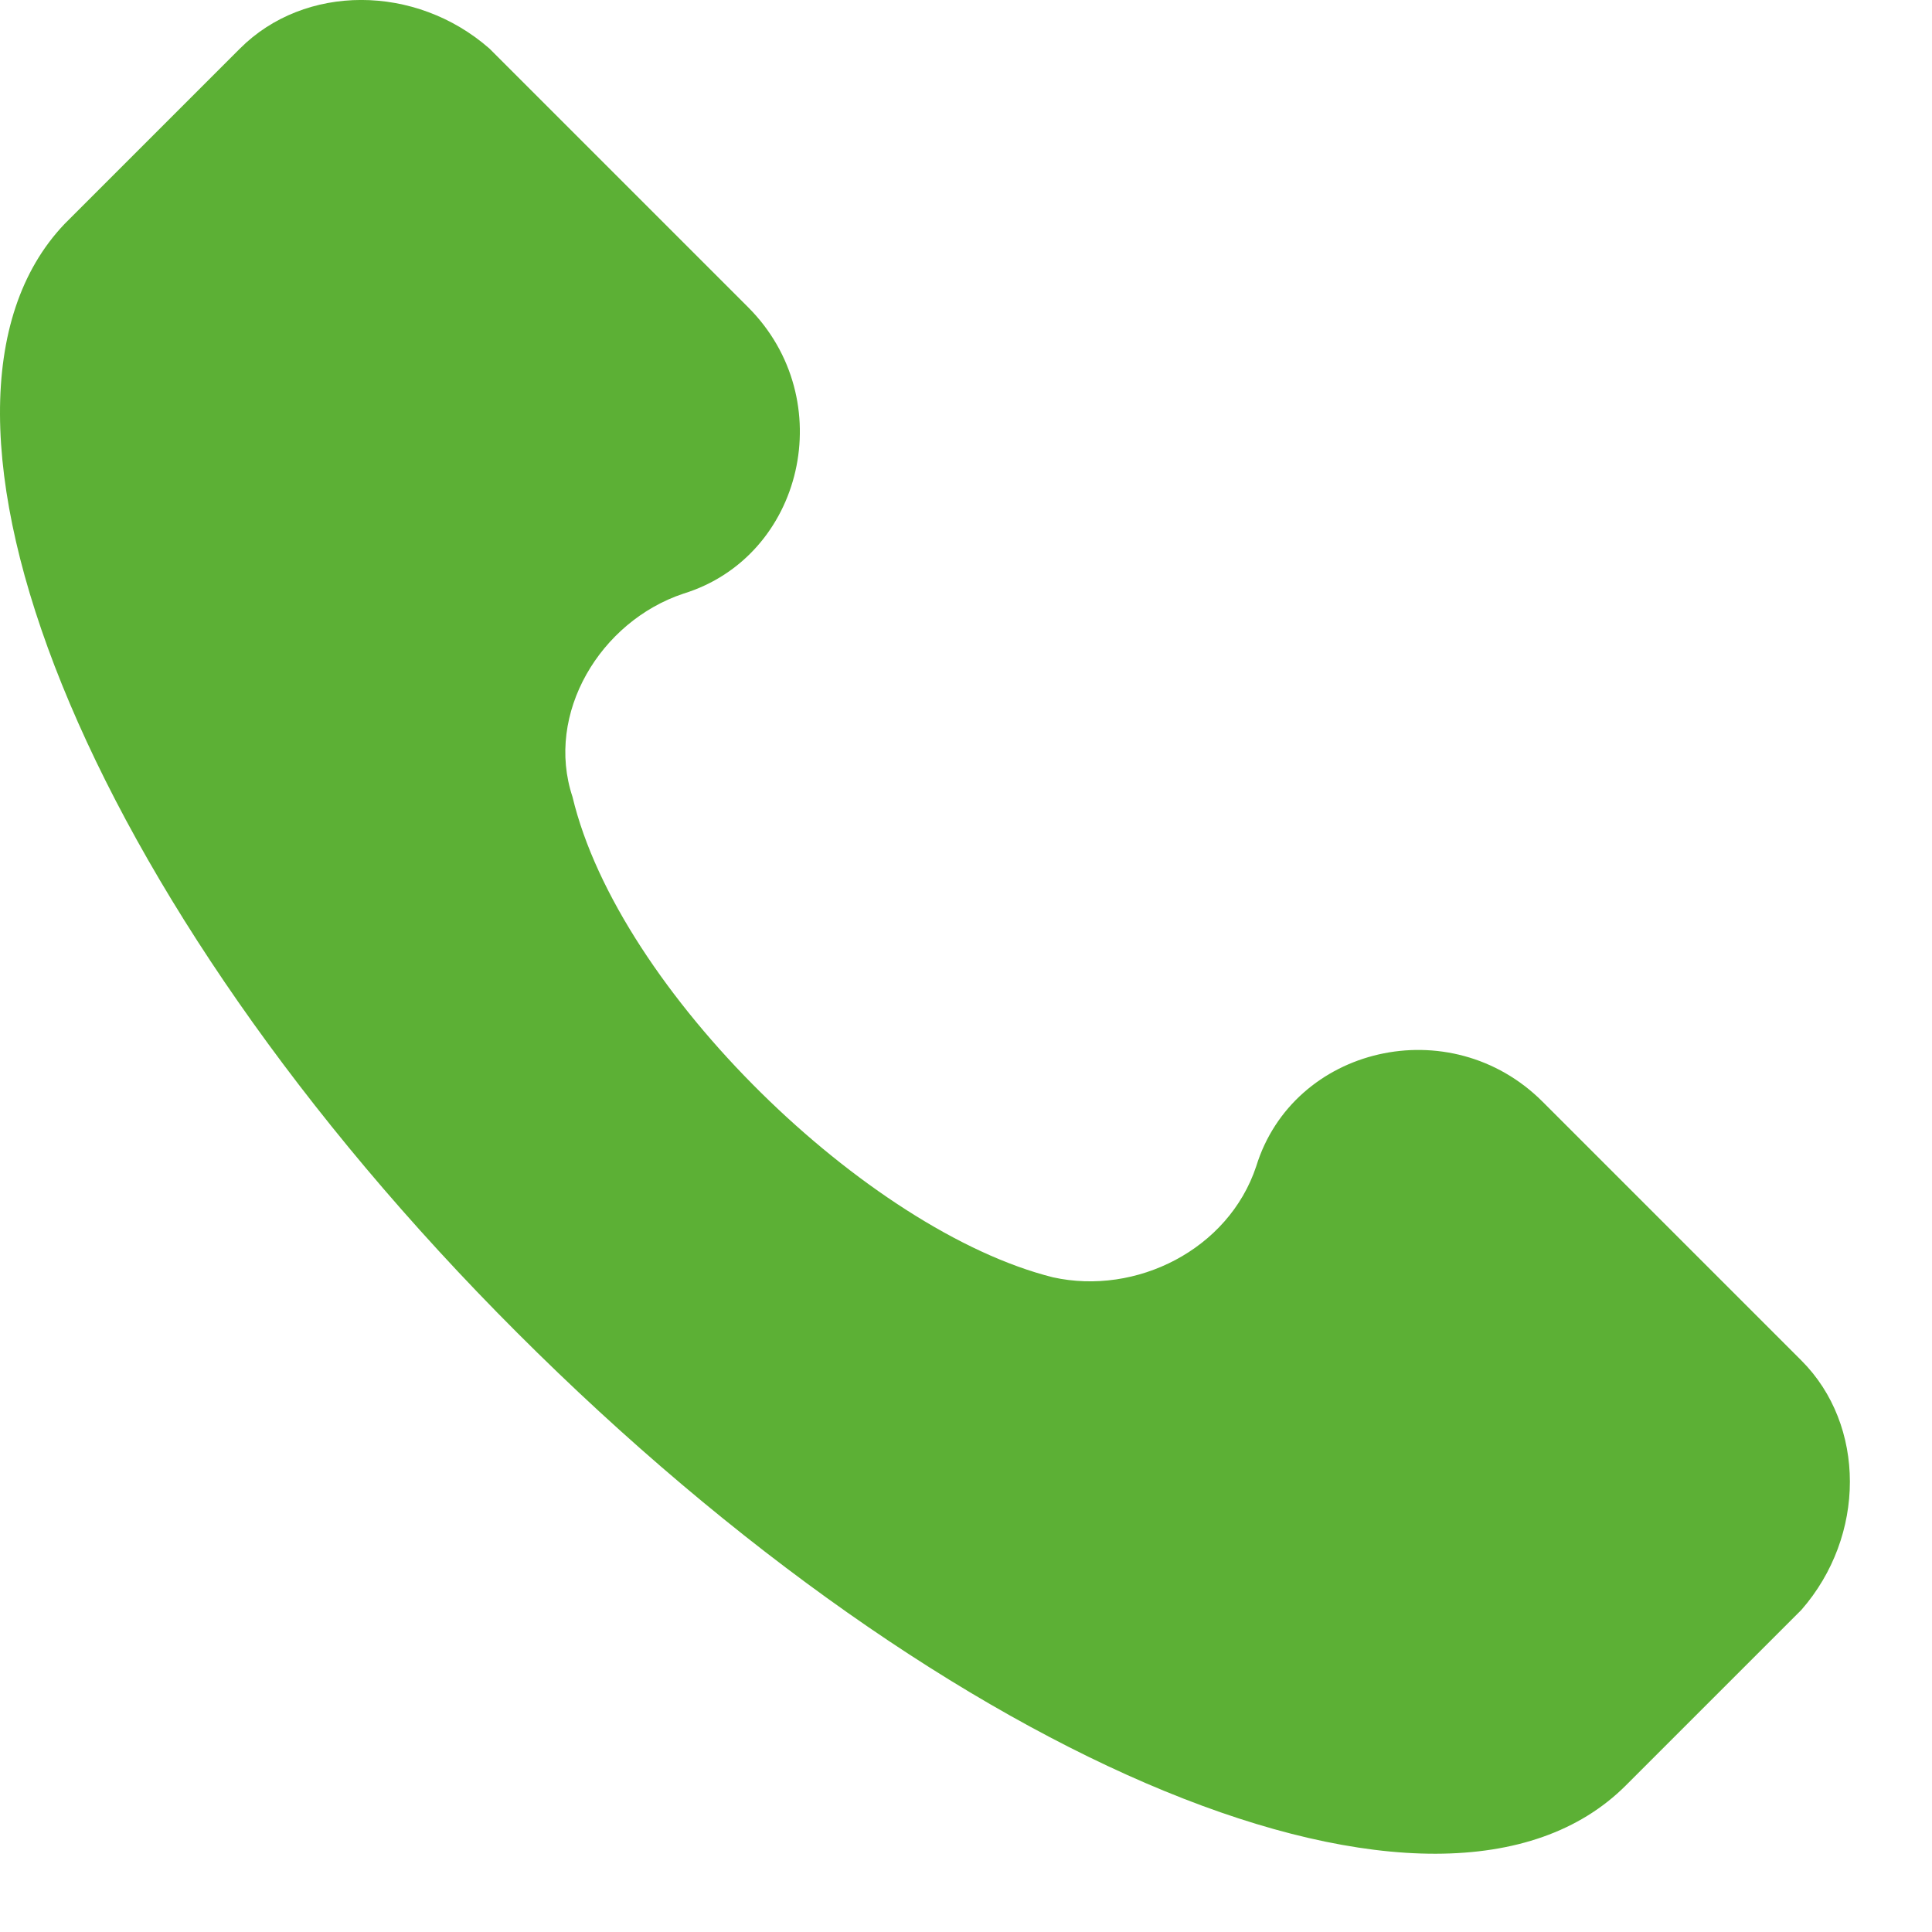 <svg width="15" height="15" viewBox="0 0 15 15" fill="none" xmlns="http://www.w3.org/2000/svg">
<path d="M13.986 10.563L11.977 8.554C11.26 7.837 10.04 8.124 9.753 9.056C9.538 9.702 8.821 10.06 8.175 9.917C6.741 9.558 4.804 7.693 4.445 6.187C4.23 5.541 4.66 4.824 5.306 4.609C6.238 4.322 6.525 3.102 5.808 2.385L3.8 0.377C3.226 -0.126 2.365 -0.126 1.863 0.377L0.5 1.74C-0.863 3.174 0.643 6.976 4.015 10.347C7.386 13.719 11.188 15.297 12.623 13.862L13.986 12.499C14.488 11.925 14.488 11.065 13.986 10.563Z" fill="#5CB035"/>
</svg>
